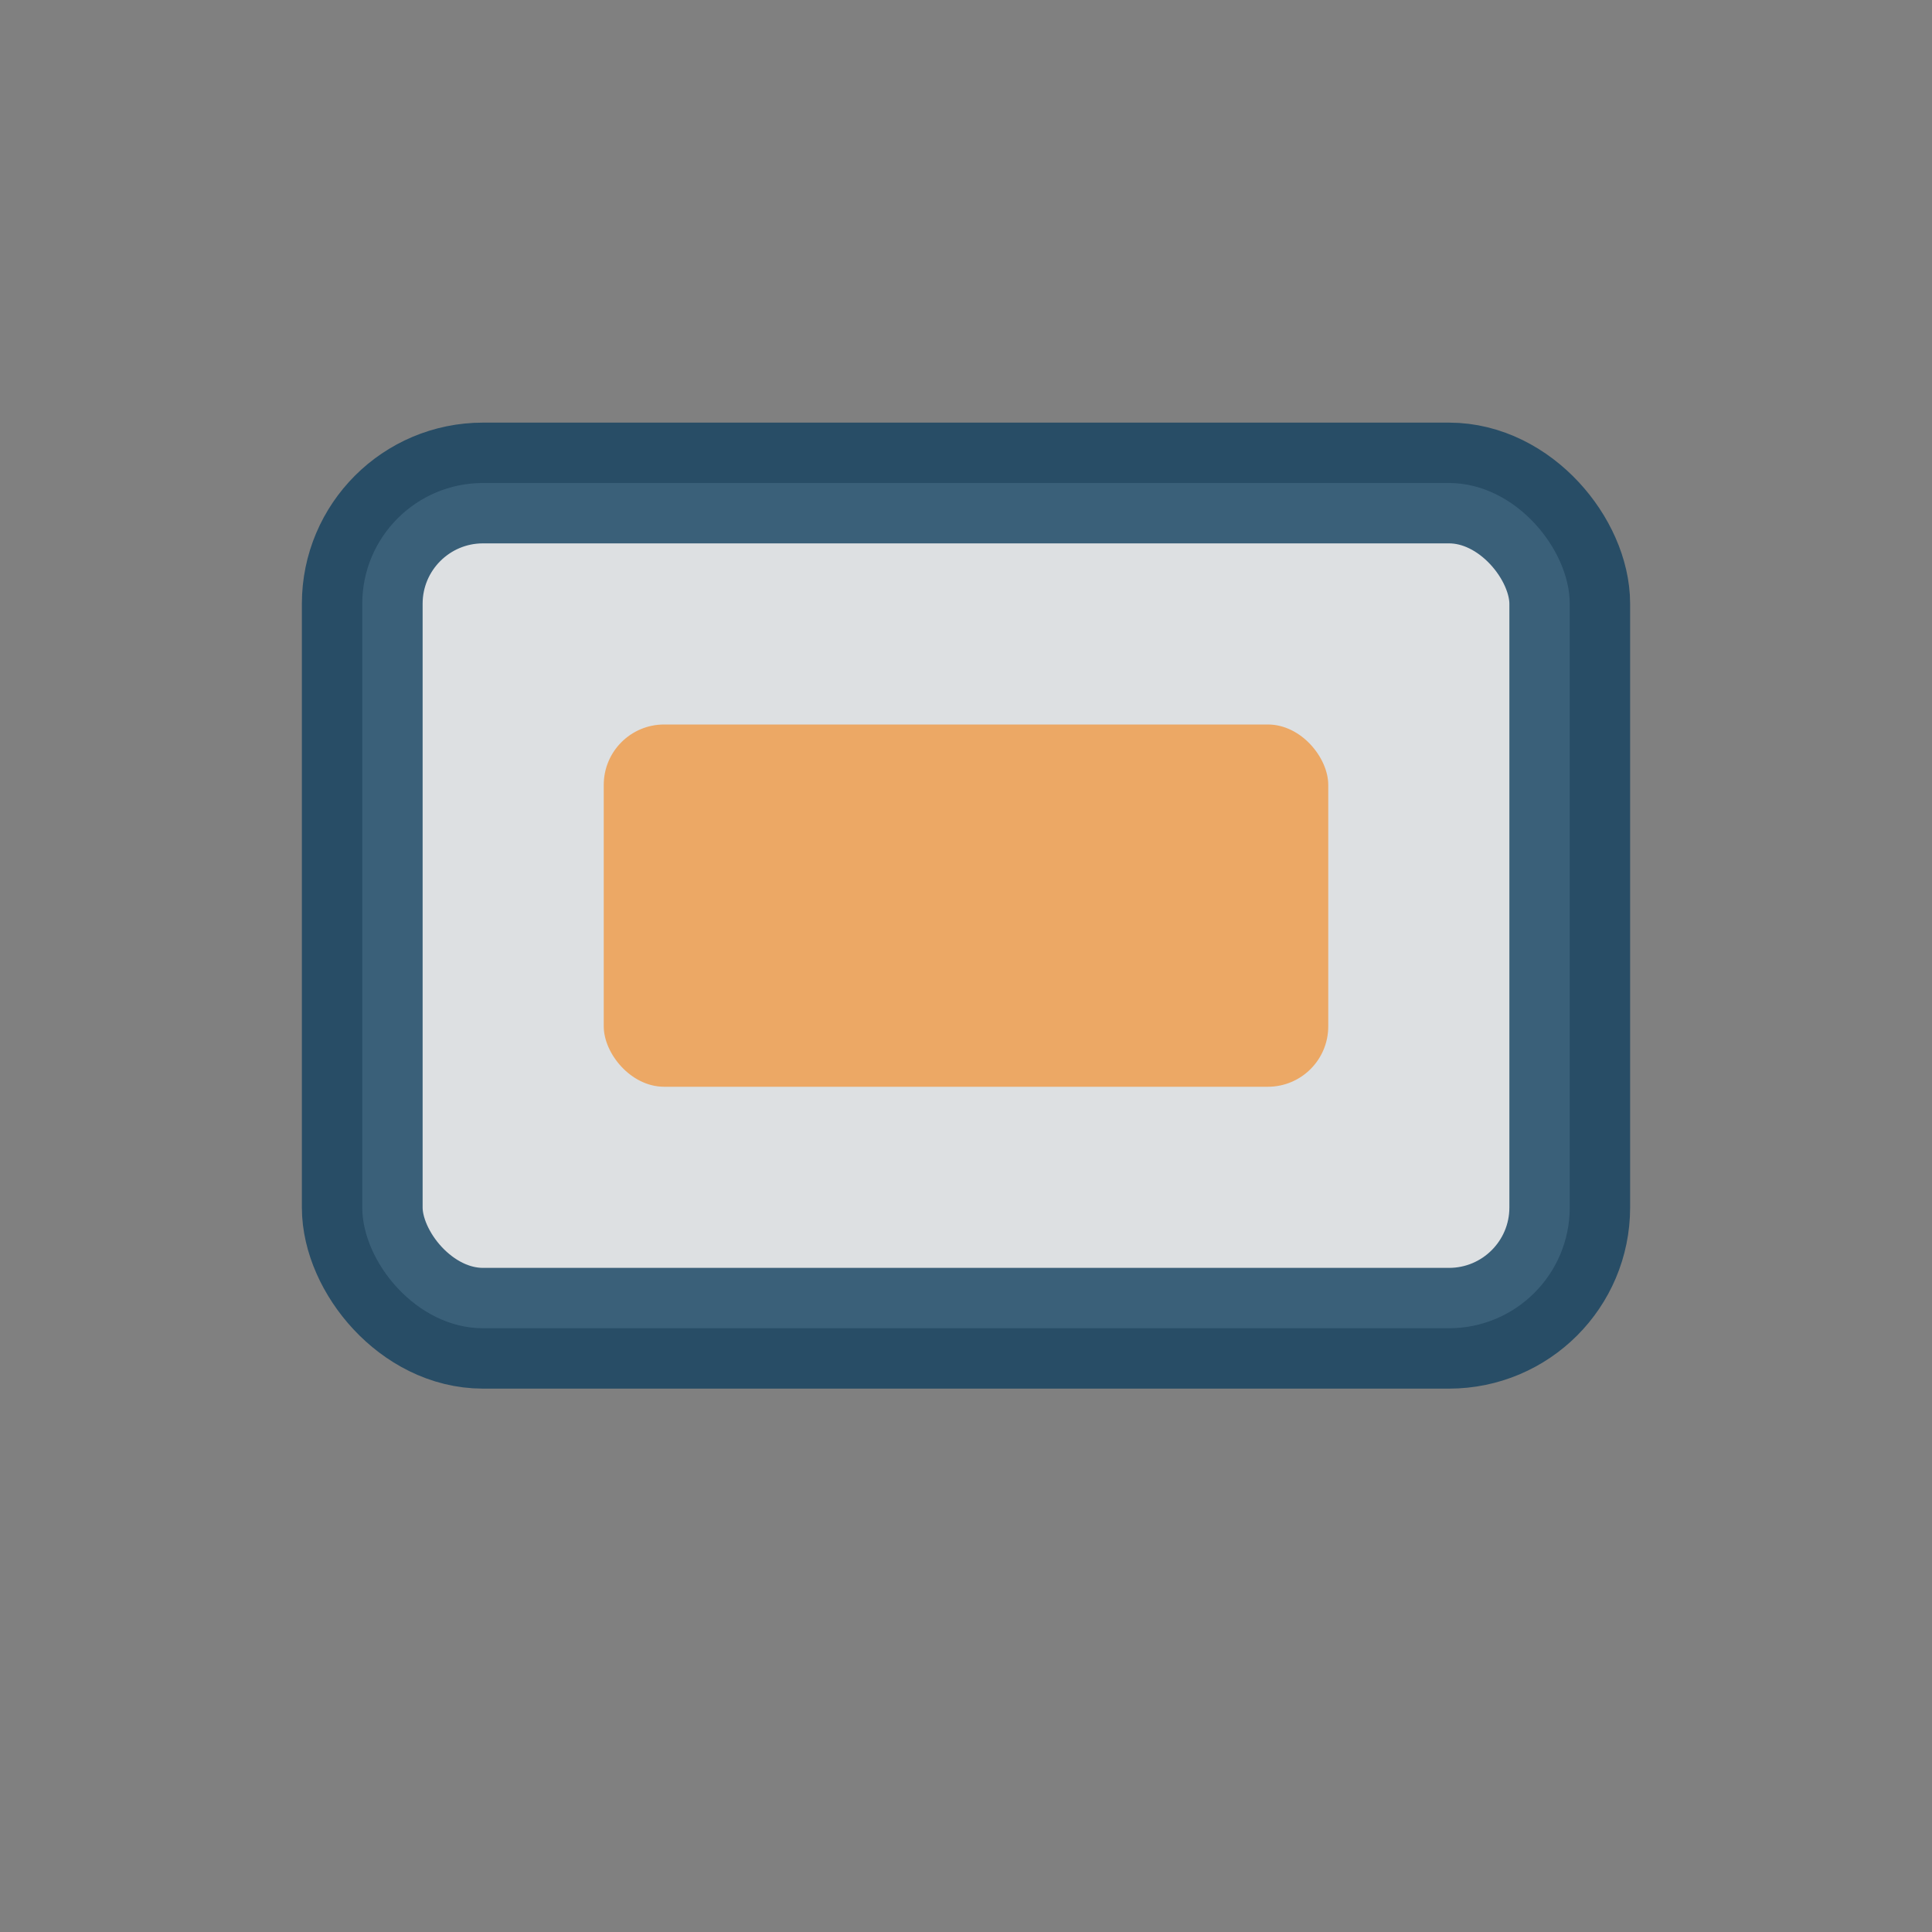 <?xml version="1.0" encoding="UTF-8"?>
<svg xmlns="http://www.w3.org/2000/svg" width="32" height="32" viewBox="0 0 32 32"><rect x="0" y="0" width="32" height="32" fill="#808080" stroke="none"/><rect x="6" y="8" width="20" height="14" rx="2" fill="#F4F7FA" stroke="#12405F" stroke-width="2" opacity=".8"/><rect x="10" y="12" width="12" height="6" rx="1" fill="#F29031" opacity=".7"/></svg>